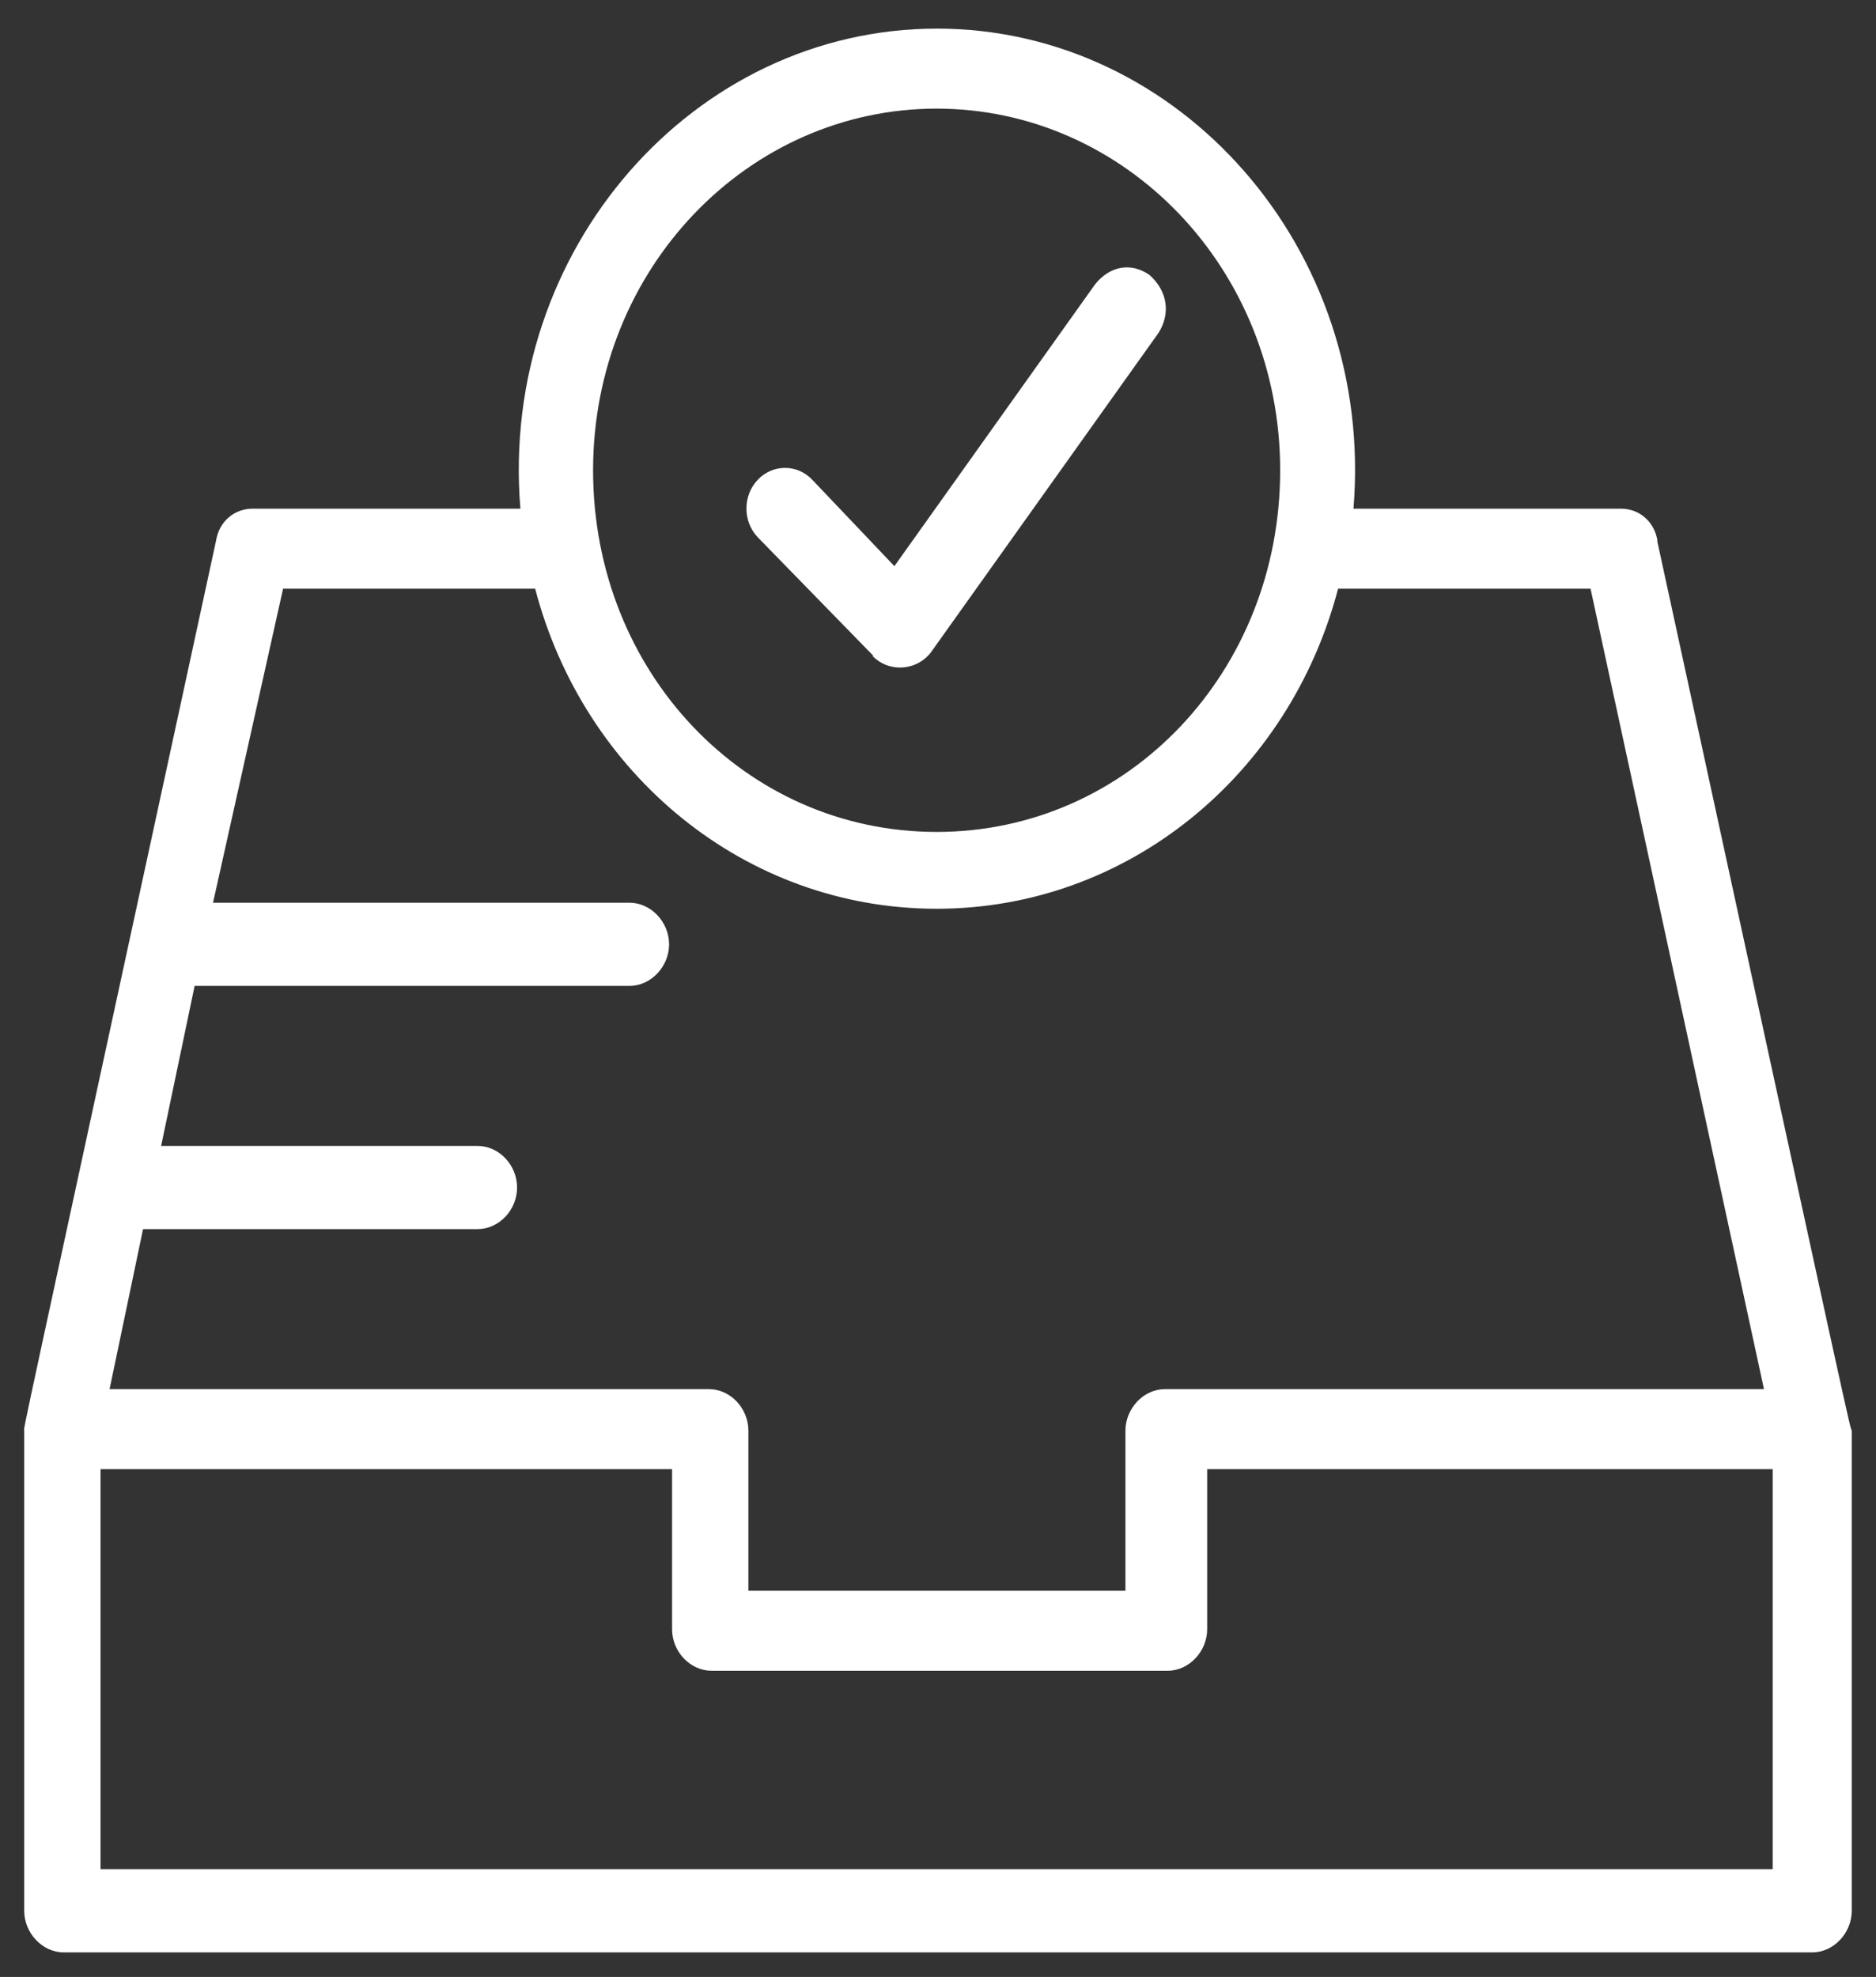 <svg width="56" height="59" viewBox="0 0 56 59" fill="none" xmlns="http://www.w3.org/2000/svg">
<rect x="0" y="0" width="56" height="59" fill="#333333" stroke="none"/>
<g clip-path="url(#clip0_169_5804)">
<path d="M49.477 16.138C49.387 15.57 48.937 15.181 48.388 15.181H40.402C41.041 7.44 35.225 0.854 27.968 0.854C20.711 0.854 14.895 7.449 15.534 15.181H7.539C6.998 15.181 6.539 15.56 6.449 16.138C0.363 44.224 0.723 42.509 0.723 42.699V57.026C0.723 57.689 1.263 58.267 1.902 58.267H54.096C54.736 58.267 55.276 57.689 55.276 57.026C55.276 41.353 55.276 42.793 55.276 42.699C55.186 42.414 55.546 44.13 49.468 16.138H49.477ZM27.959 3.242C33.586 3.242 38.214 8.018 38.214 14.035C38.214 20.052 33.676 24.828 27.959 24.828C22.241 24.828 17.704 20.052 17.704 14.035C17.704 8.018 22.331 3.242 27.959 3.242ZM8.439 17.569H15.975C17.424 23.112 22.241 27.121 27.959 27.121C33.676 27.121 38.493 23.112 39.943 17.569H47.479L52.656 41.457H34.775C34.135 41.457 33.595 42.035 33.595 42.699V47.474H22.34V42.699C22.34 42.026 21.8 41.457 21.161 41.457H3.271L4.27 36.682H14.255C14.895 36.682 15.435 36.113 15.435 35.44C15.435 34.767 14.895 34.199 14.255 34.199H4.81L5.81 29.423H18.793C19.432 29.423 19.973 28.845 19.973 28.182C19.973 27.519 19.432 26.941 18.793 26.941H6.359L8.448 17.579L8.439 17.569ZM52.926 55.785H3.001V43.845H20.062V48.621C20.062 49.294 20.603 49.862 21.242 49.862H34.855C35.495 49.862 36.035 49.284 36.035 48.621V43.845H52.917V55.785H52.926Z" fill="white"/>
<path d="M26.049 19.578C26.499 20.052 27.319 20.052 27.778 19.483L34.585 9.932C34.945 9.354 34.855 8.69 34.315 8.207C33.774 7.828 33.135 7.923 32.685 8.491L26.698 16.896L24.248 14.319C23.798 13.845 23.069 13.845 22.619 14.319C22.169 14.793 22.169 15.56 22.619 16.034L26.067 19.569L26.049 19.578Z" fill="white"/>
</g>
<defs>
<clipPath id="clip0_169_5804">
<rect width="54.562" height="57.413" fill="white" transform="translate(0.723 0.854)"/>
</clipPath>
</defs>
</svg>

